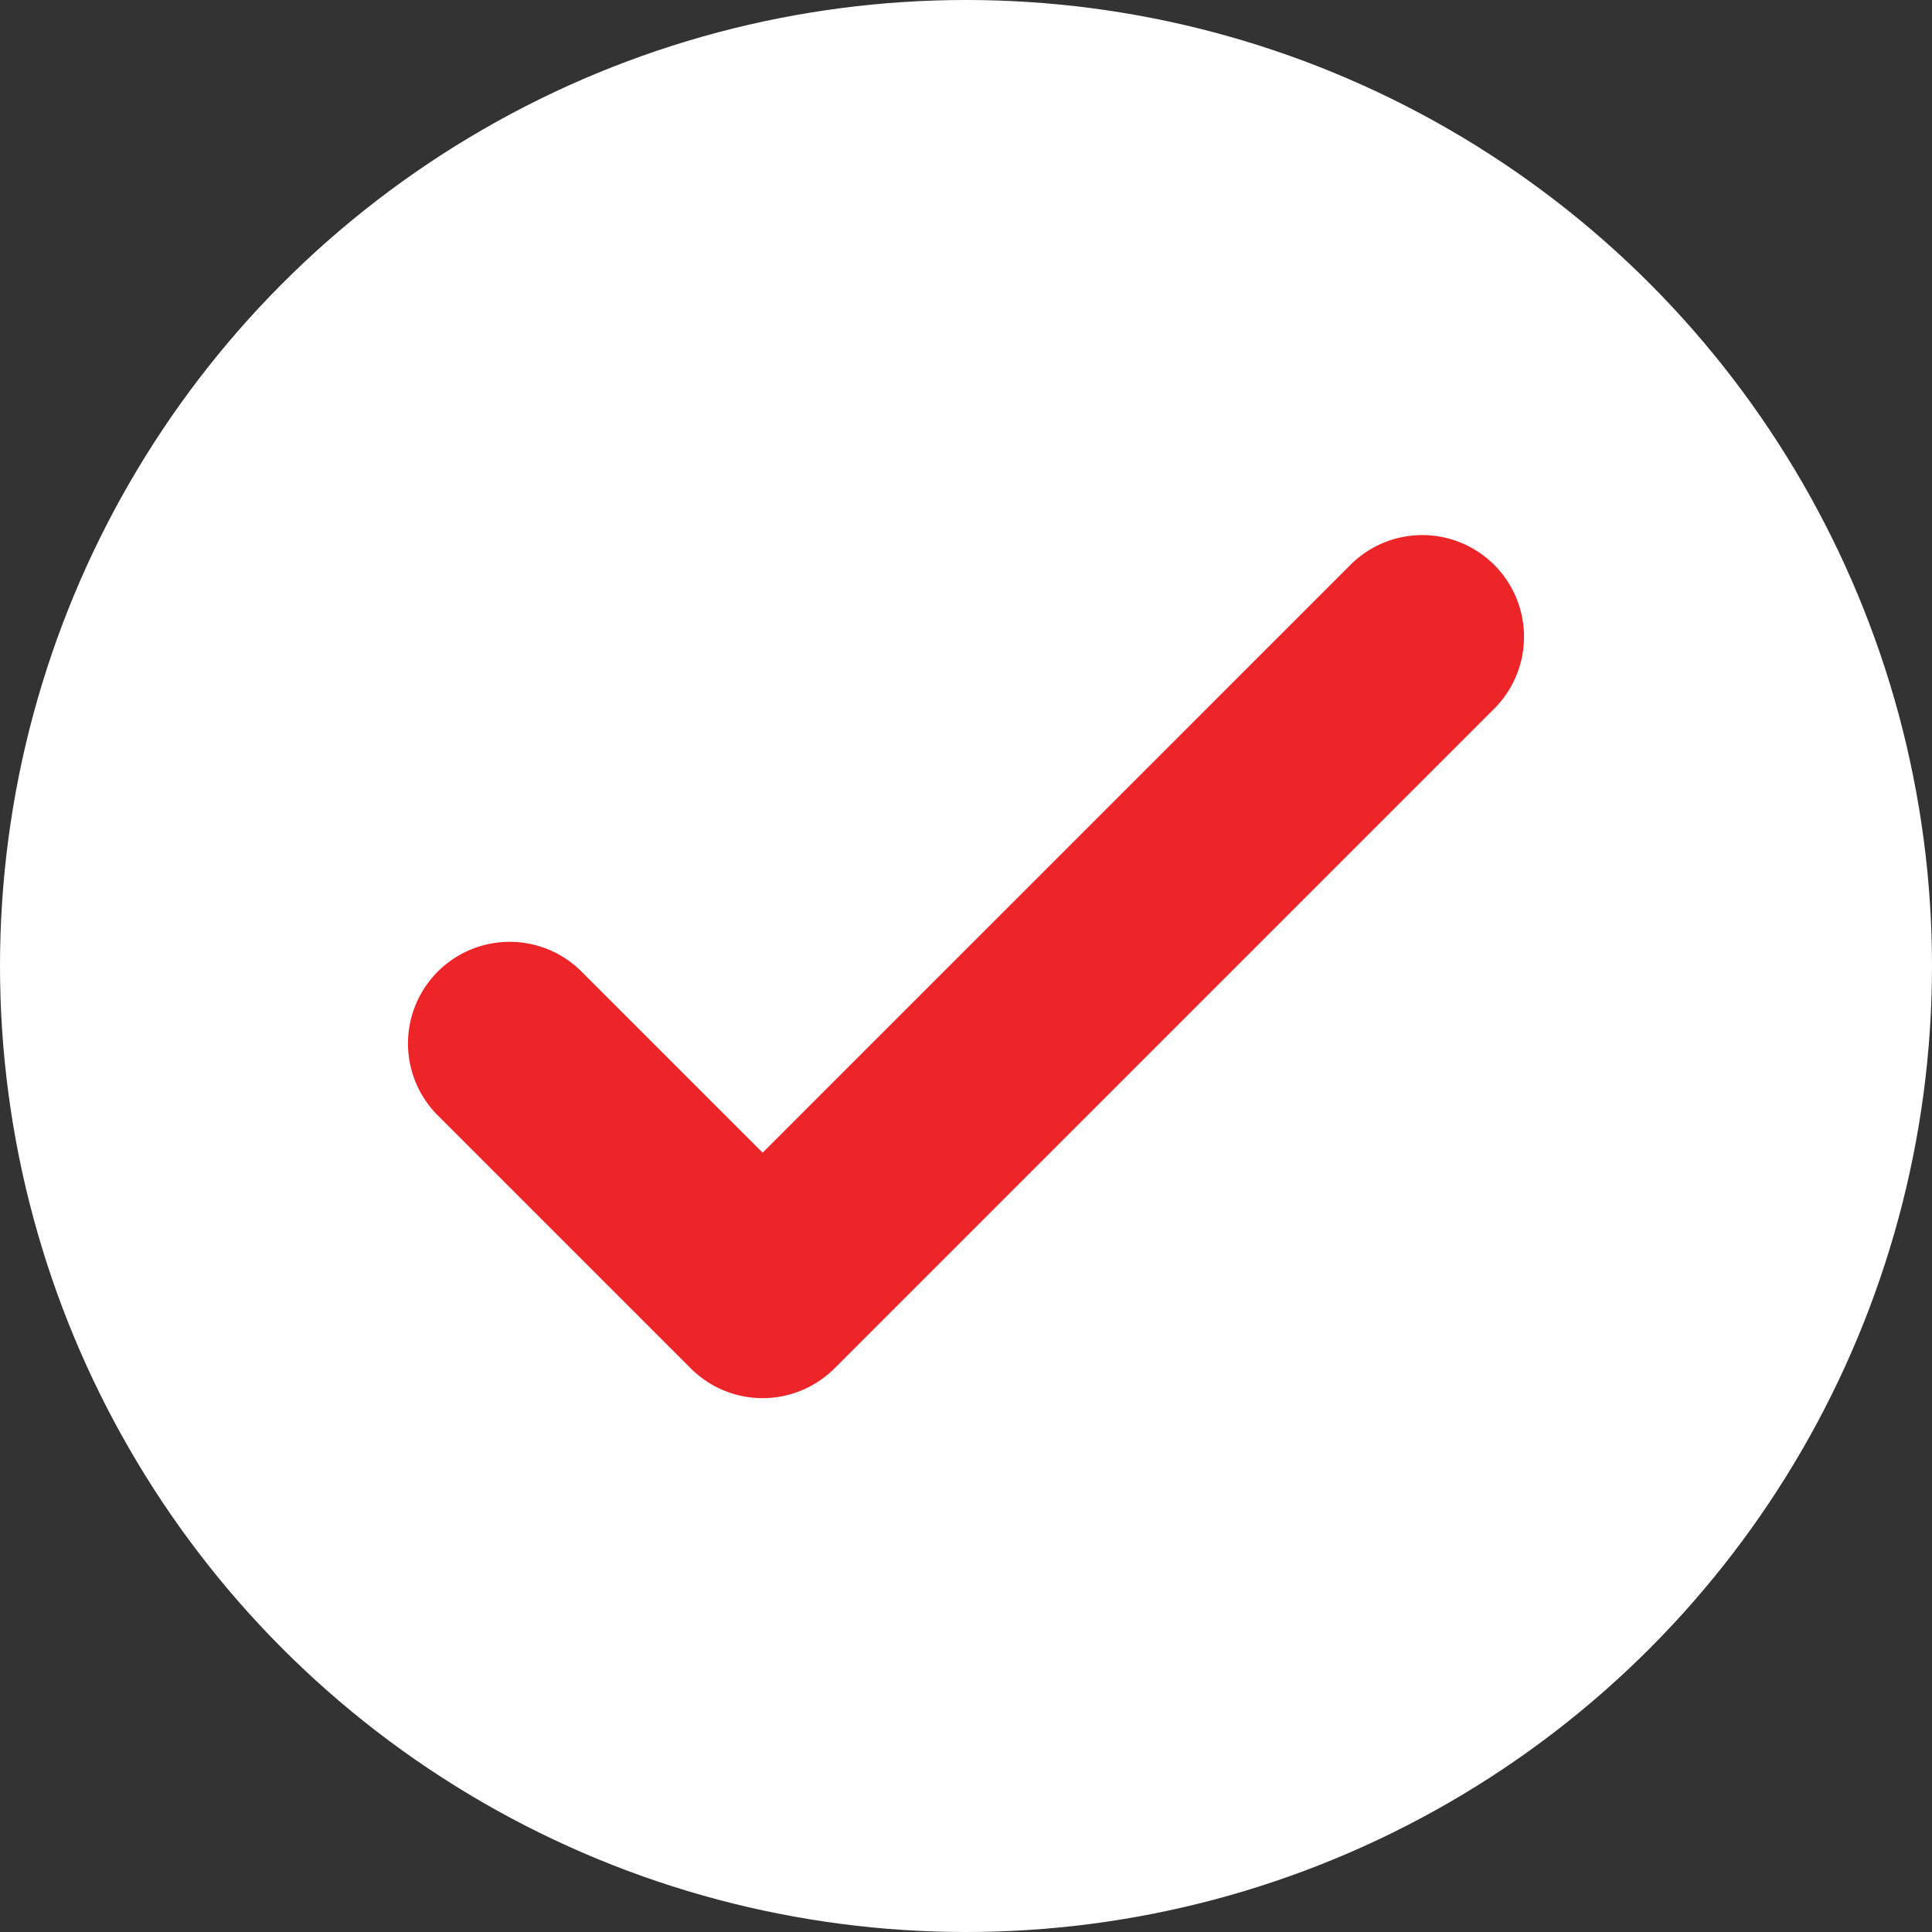 <svg id="Grupo_7047" data-name="Grupo 7047" xmlns="http://www.w3.org/2000/svg" width="19" height="19" viewBox="0 0 19 19">
  <rect x="0" y="0" width="19" height="19" fill="#333333" stroke="none"/>
  <circle id="Elipse_823" data-name="Elipse 823" cx="9.5" cy="9.5" r="9.5" fill="#fff"/>
  <path id="Trazado_8427" data-name="Trazado 8427" d="M382,388.25a1,1,0,0,1-.707-.293l-2.5-2.5a1,1,0,0,1,1.414-1.414L382,385.836l5.793-5.793a1,1,0,0,1,1.414,1.414l-6.5,6.5A1,1,0,0,1,382,388.25Z" transform="translate(-374.5 -374.5)" fill="#ed2529"/>
</svg>
